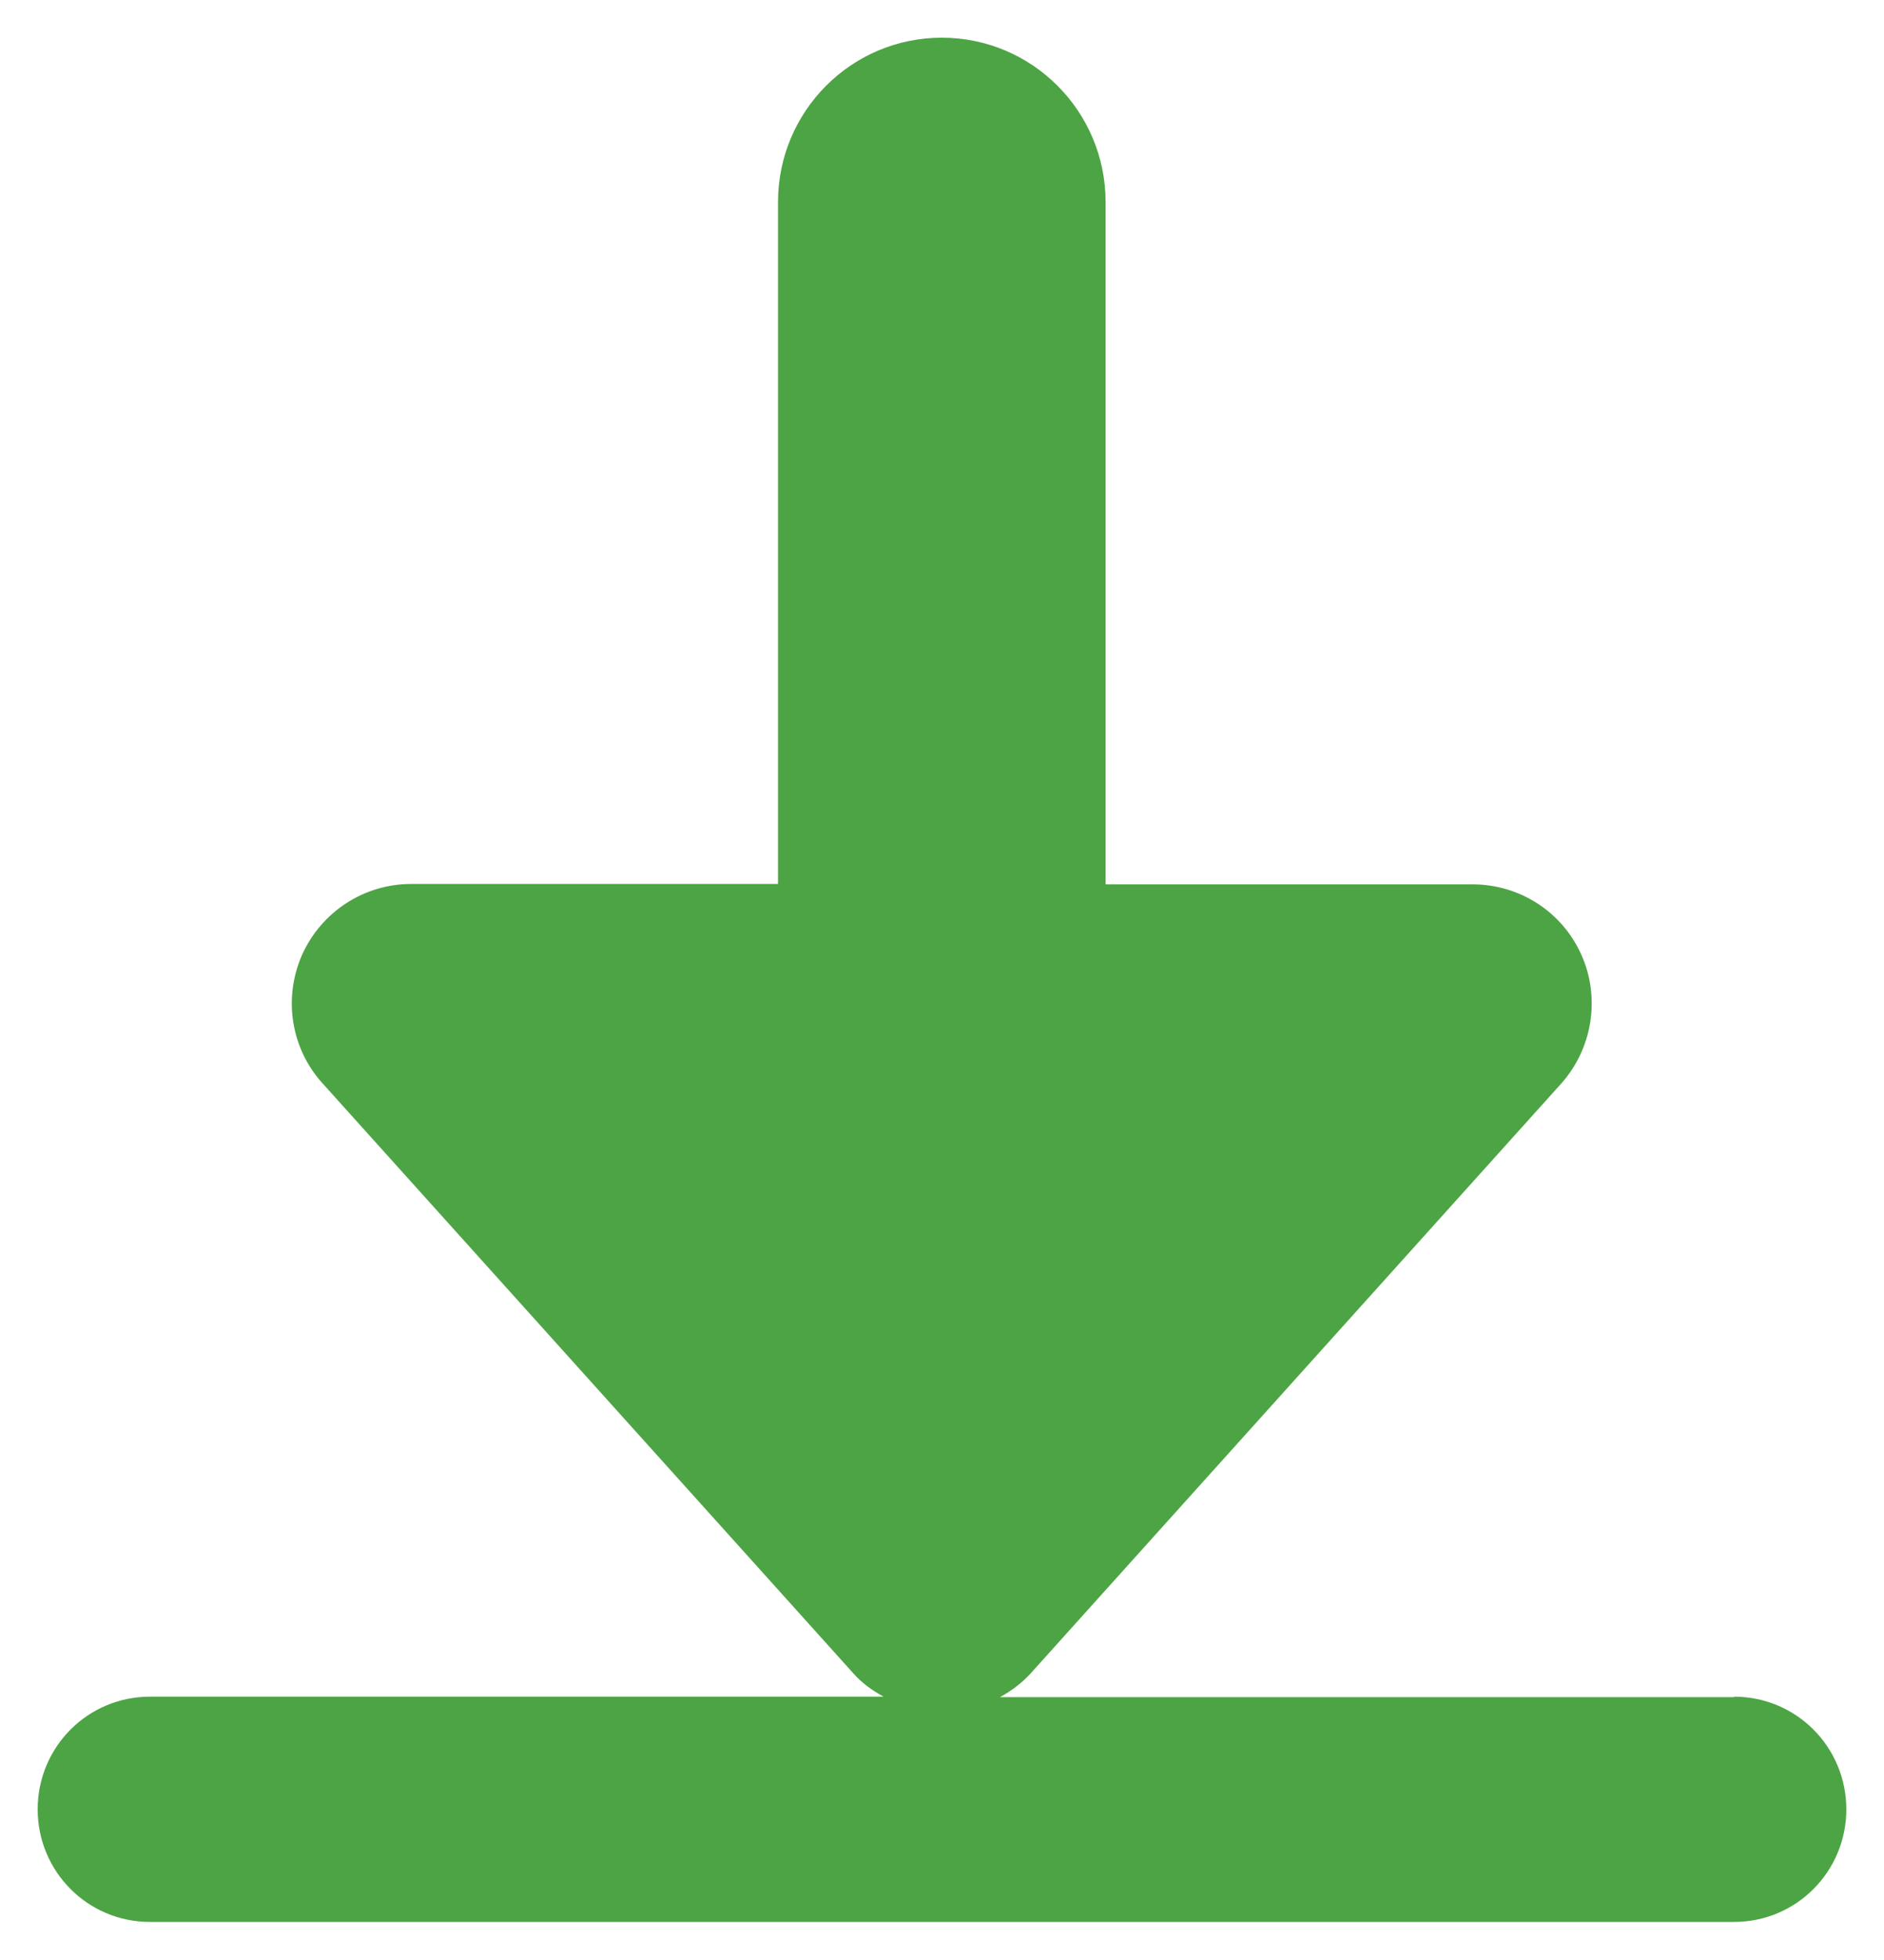 <svg width="25" height="26" viewBox="0 0 25 26" fill="none" xmlns="http://www.w3.org/2000/svg">
<g clip-path="url(#clip0_43_57)">
<path d="M23.011 22.513H13.27C13.419 22.43 13.553 22.332 13.672 22.203L20.714 14.377C21.131 13.912 21.239 13.24 20.987 12.672C20.734 12.098 20.168 11.731 19.539 11.731H14.671V2.681C14.671 1.477 13.698 0.5 12.497 0.5C11.297 0.5 10.324 1.477 10.324 2.681V11.726H5.456C4.832 11.726 4.266 12.093 4.008 12.667C3.756 13.24 3.859 13.907 4.281 14.372L11.323 22.197C11.436 22.326 11.575 22.425 11.725 22.507H1.989C1.165 22.507 0.5 23.174 0.5 24.001C0.5 24.828 1.165 25.495 1.989 25.495H23.011C23.835 25.495 24.5 24.828 24.5 24.001C24.5 23.174 23.835 22.507 23.011 22.507V22.513Z" fill="#4DA444"/>
</g>
<defs>
<clipPath id="clip0_43_57">
<rect width="24" height="25" fill="white" transform="translate(0.5 0.5)"/>
</clipPath>
</defs>
</svg>
